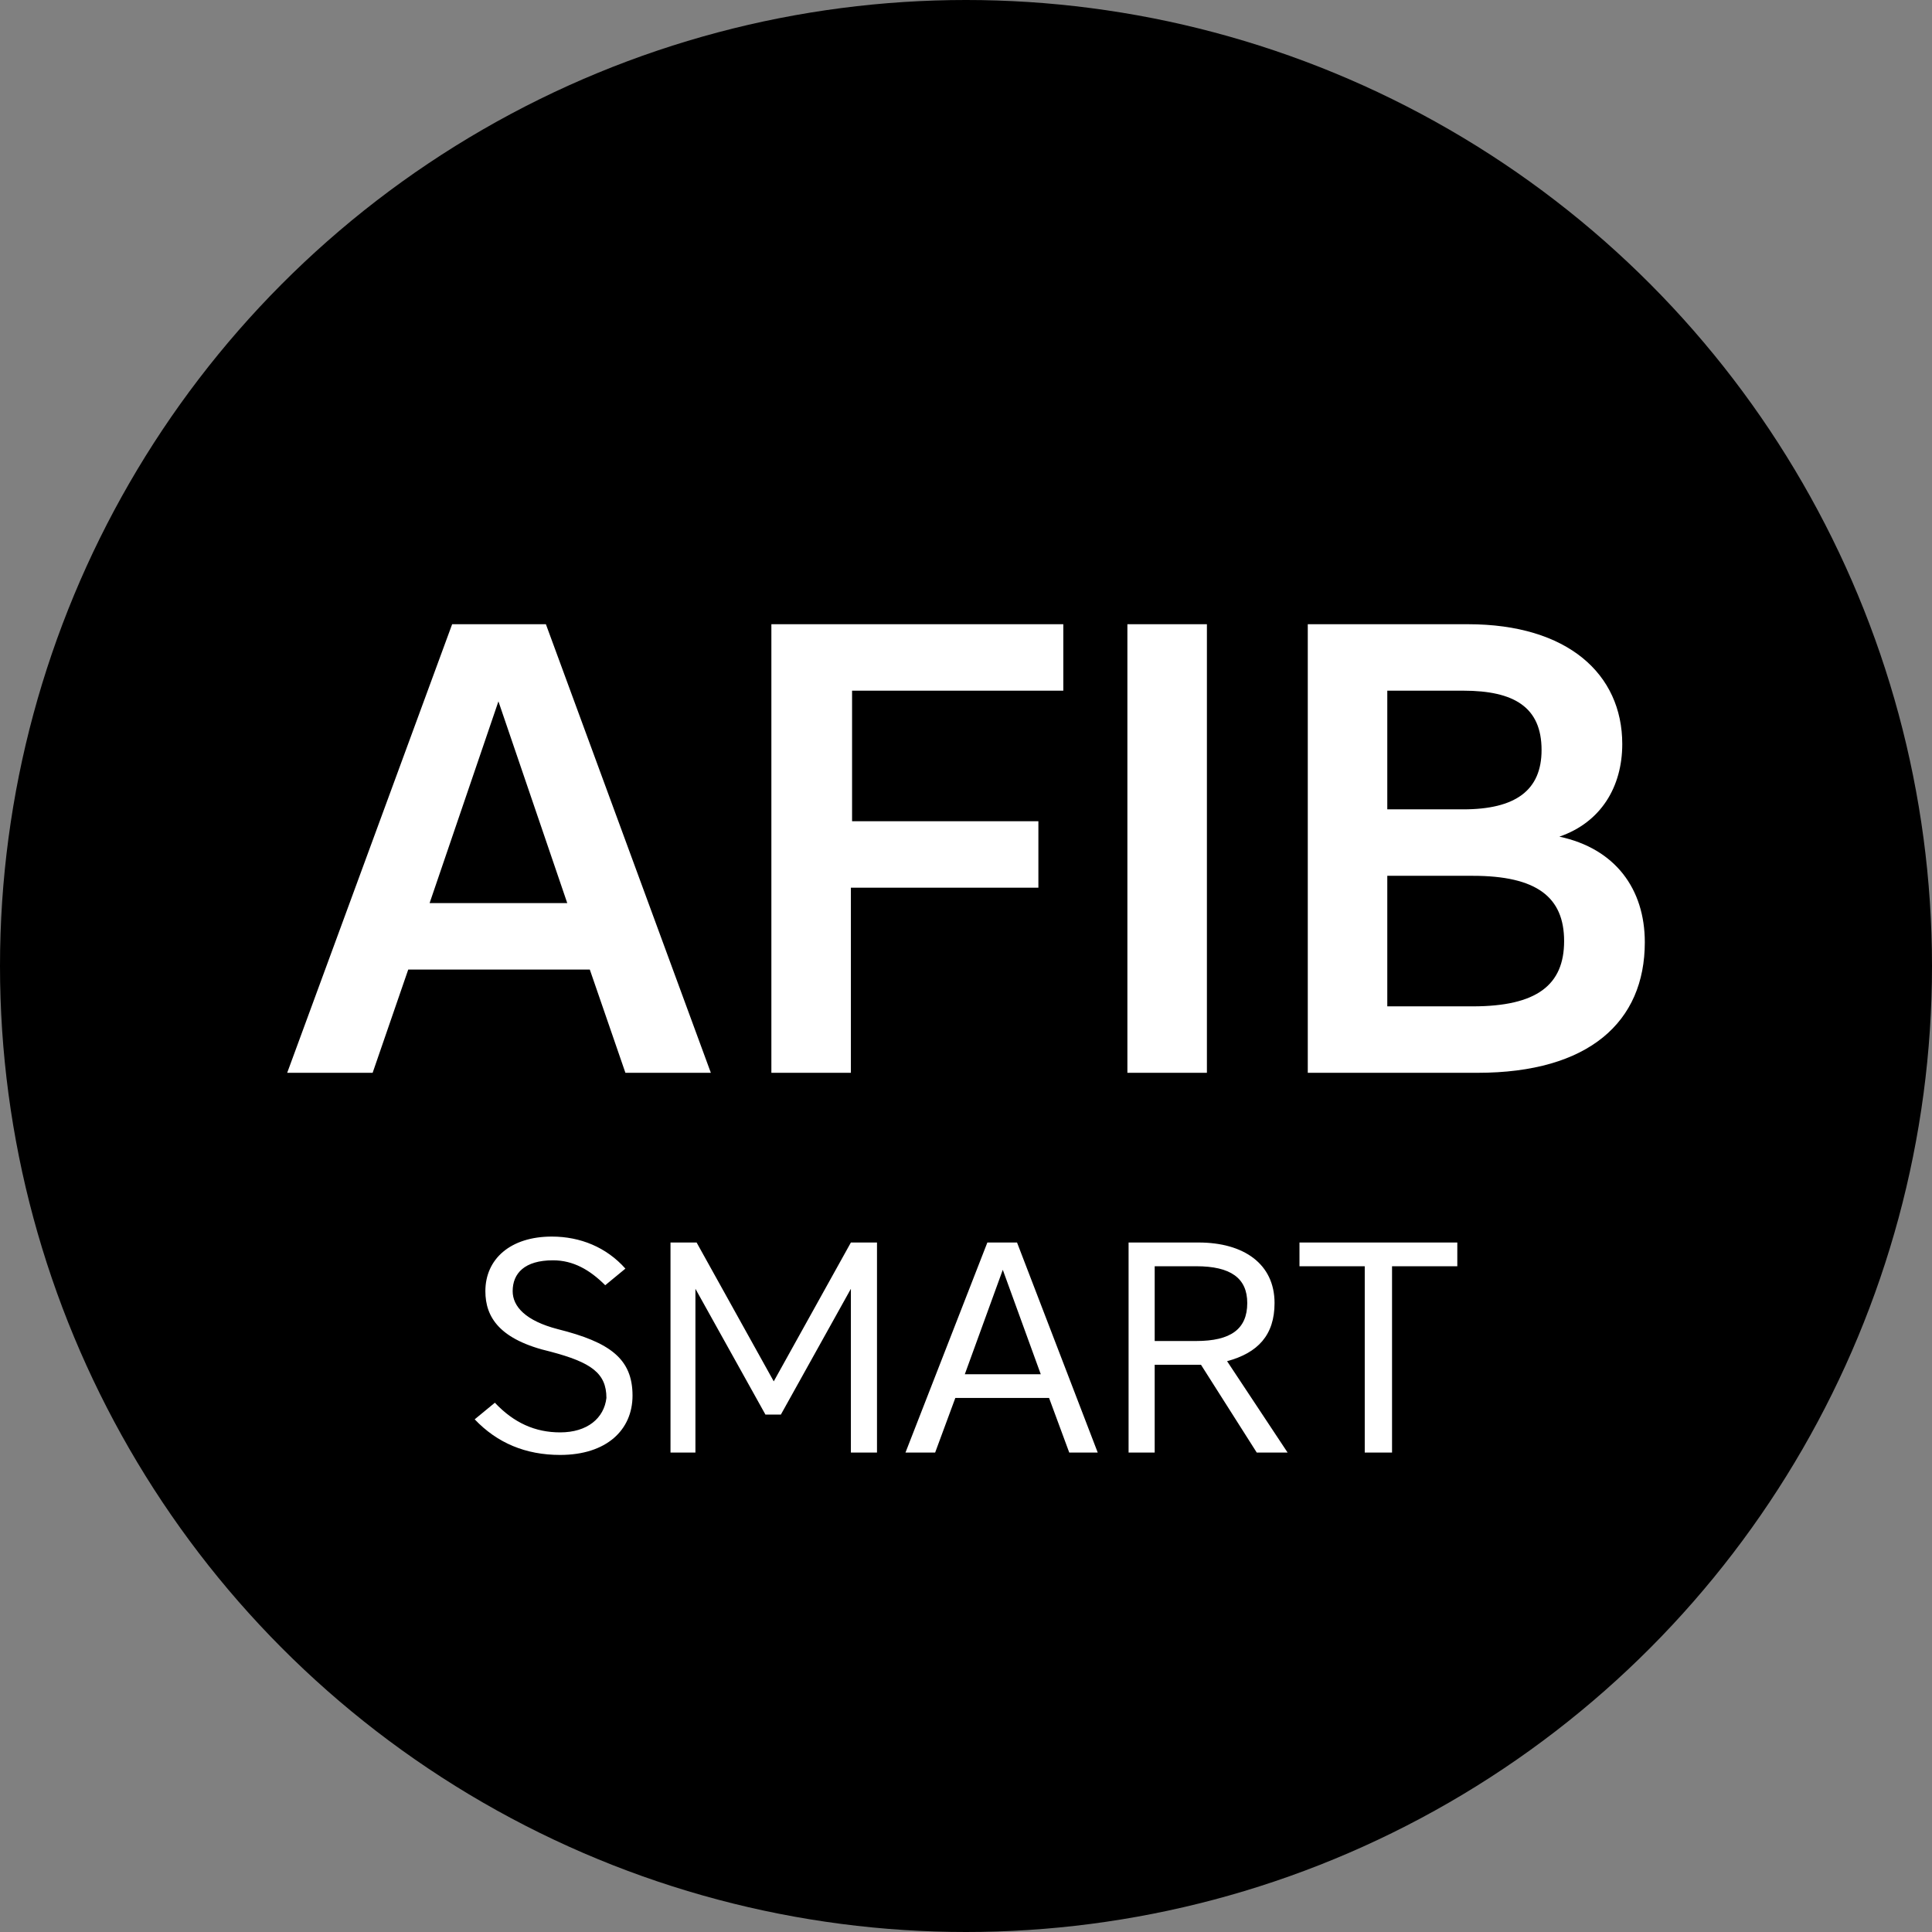 <?xml version="1.0" encoding="utf-8"?>
<!-- Generator: Adobe Illustrator 23.1.0, SVG Export Plug-In . SVG Version: 6.00 Build 0)  -->
<svg version="1.1" id="Layer_1" xmlns="http://www.w3.org/2000/svg" xmlns:xlink="http://www.w3.org/1999/xlink" x="0px" y="0px"
	 viewBox="0 0 162.8 162.8" style="enable-background:new 0 0 162.8 162.8;" xml:space="preserve">
<rect x="0" y="0" width="162.8" height="162.8" fill="#808080" stroke="none"/>
<style type="text/css">
	.st0{fill:#FFFFFF;}
	.st1{fill-rule:evenodd;clip-rule:evenodd;fill:#FFFFFF;}
	.st2{fill:none;}
</style>
<circle cx="81.4" cy="81.4" r="81.4"/>
<path class="st0" d="M115.1,122.4h2.2v-15.7h5.5v-2h-13.3v2h5.5v15.7H115.1z M105.1,109.8c0,2.2-1.4,3.2-4.3,3.2h-3.5v-6.3h3.5
	C103.7,106.7,105.1,107.7,105.1,109.8z M107.4,109.8c0-3.3-2.6-5.1-6.4-5.1h-5.9v17.7h2.2V115h3.9l4.7,7.4h2.6l-5.1-7.7
	C106,114,107.4,112.5,107.4,109.8z M84.5,107l3.2,8.8h-6.4L84.5,107z M83.2,104.7l-6.9,17.7h2.5l1.7-4.6h7.9l1.7,4.6h2.4l-6.8-17.7
	H83.2z M65.8,119.2l5.9-10.6v13.8h2.2v-17.7h-2.2l-6.5,11.7l-6.5-11.7h-2.2v17.7h2.1v-13.8l5.9,10.6
	C64.5,119.2,65.8,119.2,65.8,119.2z M47.2,120.7c-2.1,0-3.9-0.8-5.5-2.5l-1.7,1.4c1.9,2,4.3,3,7.2,3c3.9,0,6.1-2.1,6.1-5
	c0-3.1-1.9-4.5-6.3-5.6c-2.7-0.7-3.8-1.9-3.8-3.2c0-1.5,1-2.6,3.4-2.6c1.7,0,3.1,0.8,4.4,2.1l1.7-1.4c-1.6-1.8-3.8-2.7-6.2-2.7
	c-3.5,0-5.6,1.9-5.6,4.6c0,2.2,1.2,4.1,5.5,5.1c3.4,0.9,4.7,1.8,4.7,3.9C50.9,119.5,49.5,120.7,47.2,120.7z"/>
<path class="st1" d="M116.9,84.8v-11h7.2c5.4,0,7.7,1.8,7.7,5.5s-2.3,5.5-7.7,5.5H116.9z M116.9,58.2h6.4c4.3,0,6.6,1.4,6.6,5
	c0,3.4-2.2,5-6.6,5h-6.4C116.9,68.2,116.9,58.2,116.9,58.2z M110.2,90.4h14.3c9.4,0,14.1-4.3,14.1-11c0-4.5-2.5-7.9-7.2-8.9
	c3.5-1.2,5.3-4.2,5.3-7.8c0-5.9-4.6-10.1-13-10.1h-13.5L110.2,90.4L110.2,90.4z M95,52.6v37.8h6.7V52.6H95z M65,90.4h6.7V74.8h15.8
	v-5.6H71.8v-11h17.8v-5.6H65V90.4z M42,59.1l5.8,17H36.2L42,59.1z M38.1,52.6L24.2,90.4h7.2l3-8.7h15.3l3,8.7h7.2L46,52.6H38.1z"/>
<rect x="1.1" y="1.2" class="st2" width="160.7" height="160.5"/>
</svg>
